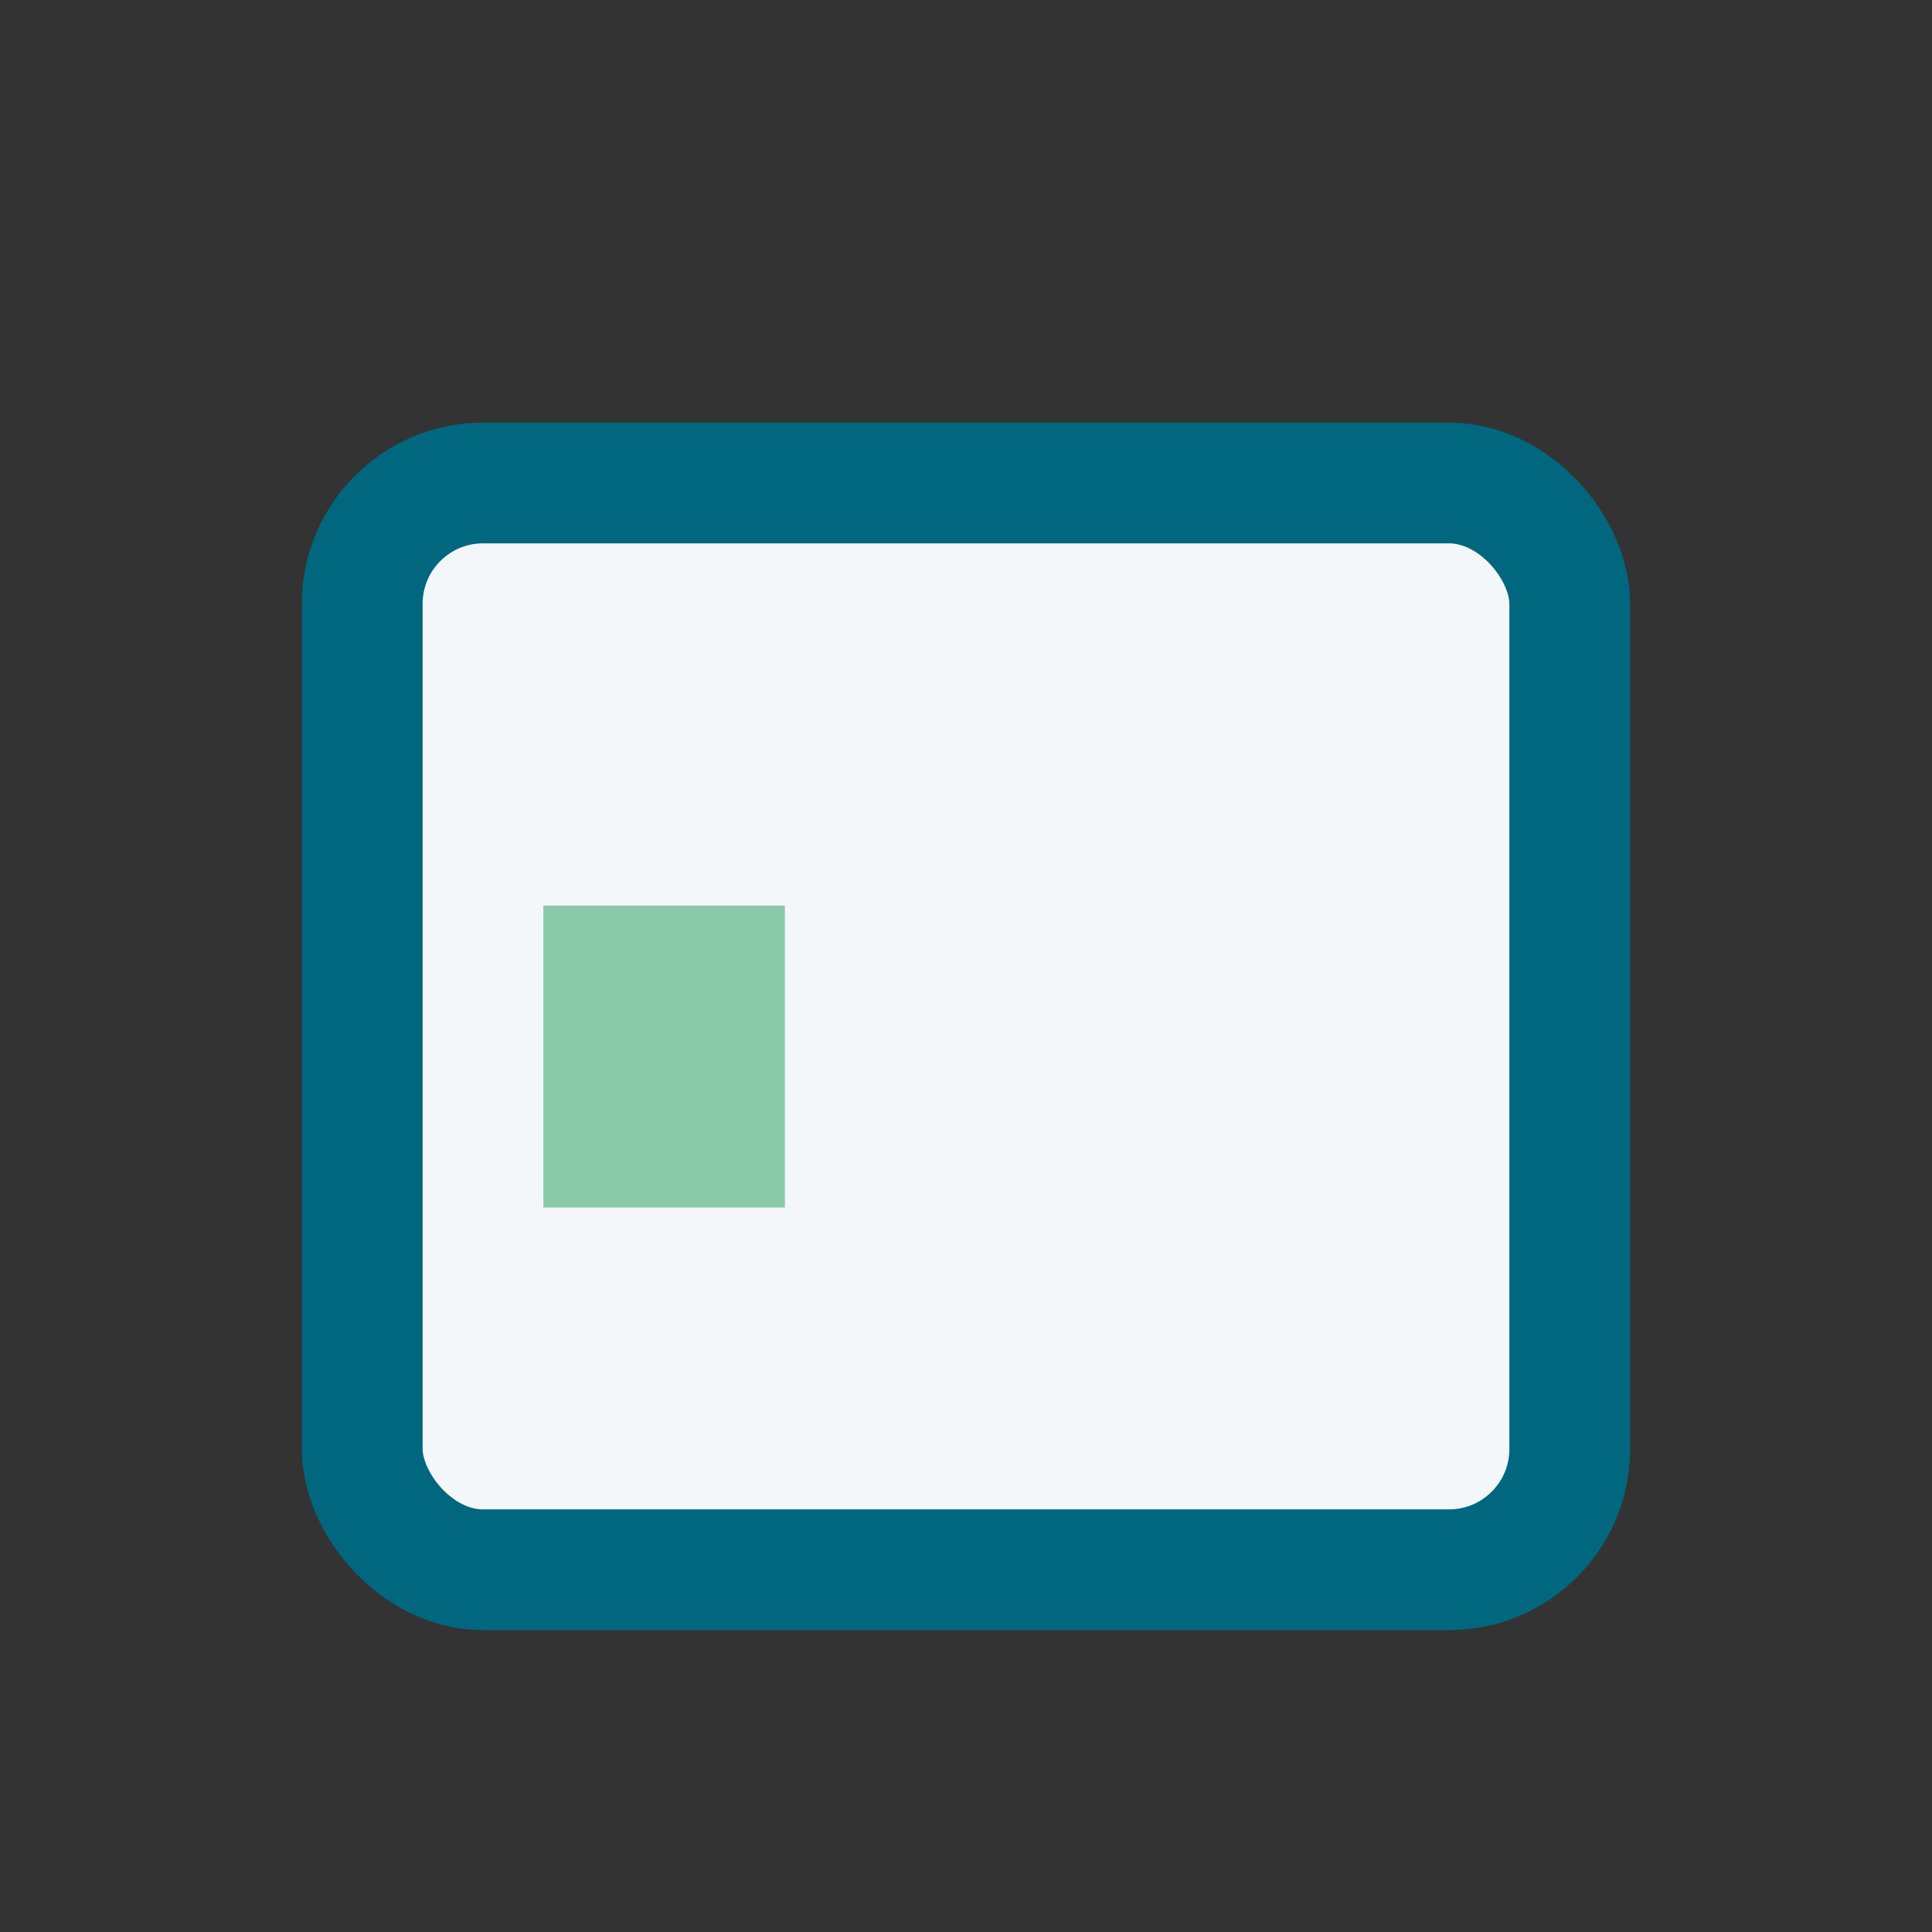 <?xml version="1.0" encoding="UTF-8"?>
<svg xmlns="http://www.w3.org/2000/svg" width="32" height="32" viewBox="0 0 32 32"><rect x="0" y="0" width="32" height="32" fill="#333333" stroke="none"/><rect x="6" y="8" width="20" height="18" rx="2" fill="#F3F7FA" stroke="#00677F" stroke-width="2"/><rect x="9" y="15" width="4" height="5" fill="#88C9A8"/></svg>